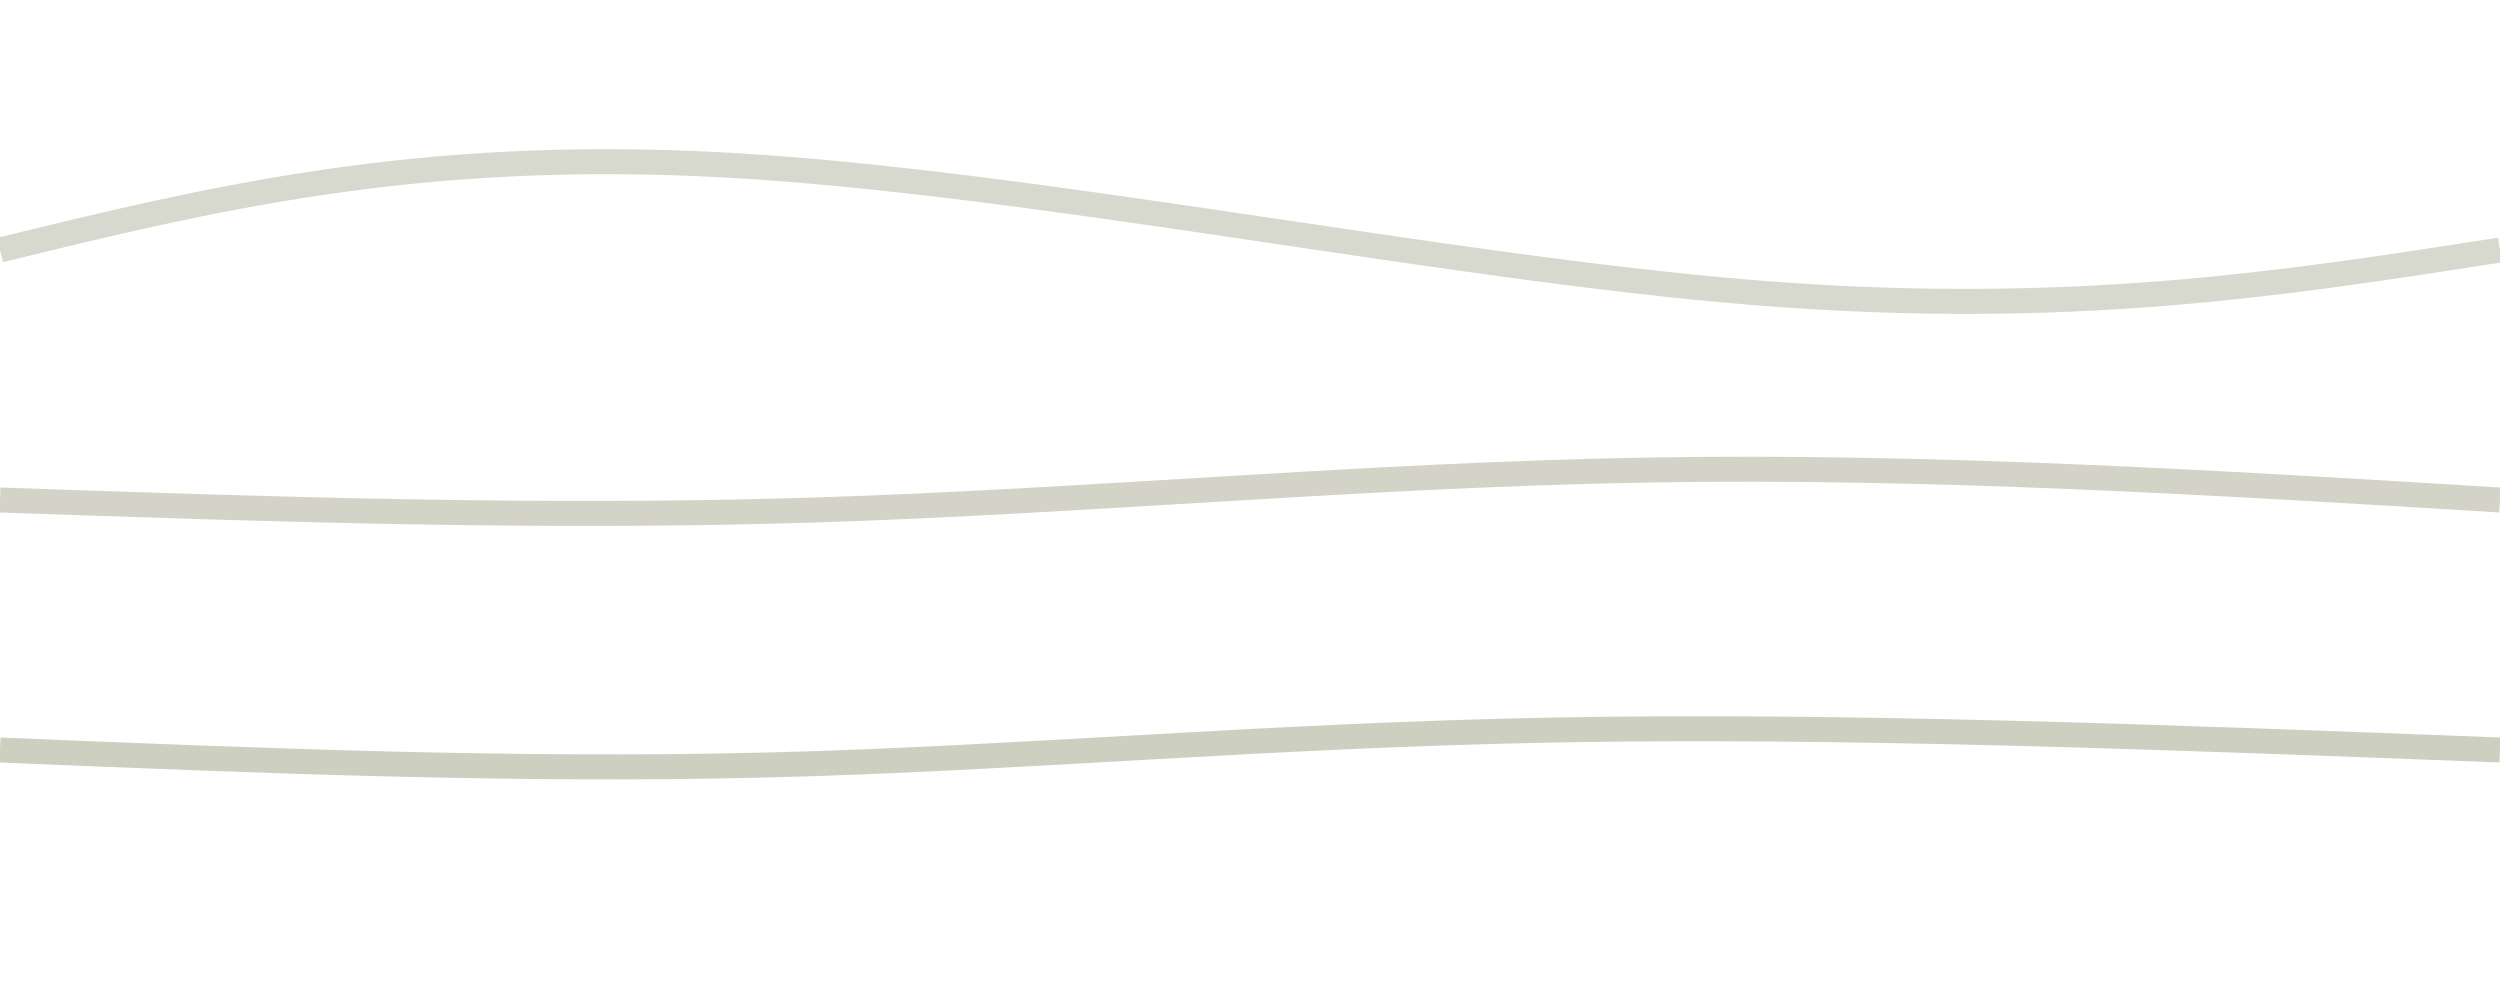 <?xml version="1.0" encoding="UTF-8"?>
<!DOCTYPE svg PUBLIC '-//W3C//DTD SVG 1.0//EN'
          'http://www.w3.org/TR/2001/REC-SVG-20010904/DTD/svg10.dtd'>
<svg height="400" viewBox="0 0 1000 400" width="1000" xmlns="http://www.w3.org/2000/svg" xmlns:xlink="http://www.w3.org/1999/xlink"
><path d="M0,100C 83.422,79.6 166.844,59.2 290,66 C 413.156,72.8 576.044,106.8 701,117 C 825.956,127.2 912.978,113.6 1000,100" fill="none" stroke="#d8d9ce" stroke-width="10"
  /><path d="M0,200C 108.089,203.733 216.178,207.467 326,204 C 435.822,200.533 547.378,189.867 660,188 C 772.622,186.133 886.311,193.067 1000,200" fill="none" stroke="#d3d4c7" stroke-width="10"
  /><path d="M0,300C 103.022,304.267 206.044,308.533 307,306 C 407.956,303.467 506.844,294.133 622,292 C 737.156,289.867 868.578,294.933 1000,300" fill="none" stroke="#cdcfc0" stroke-width="10"
/></svg
>
